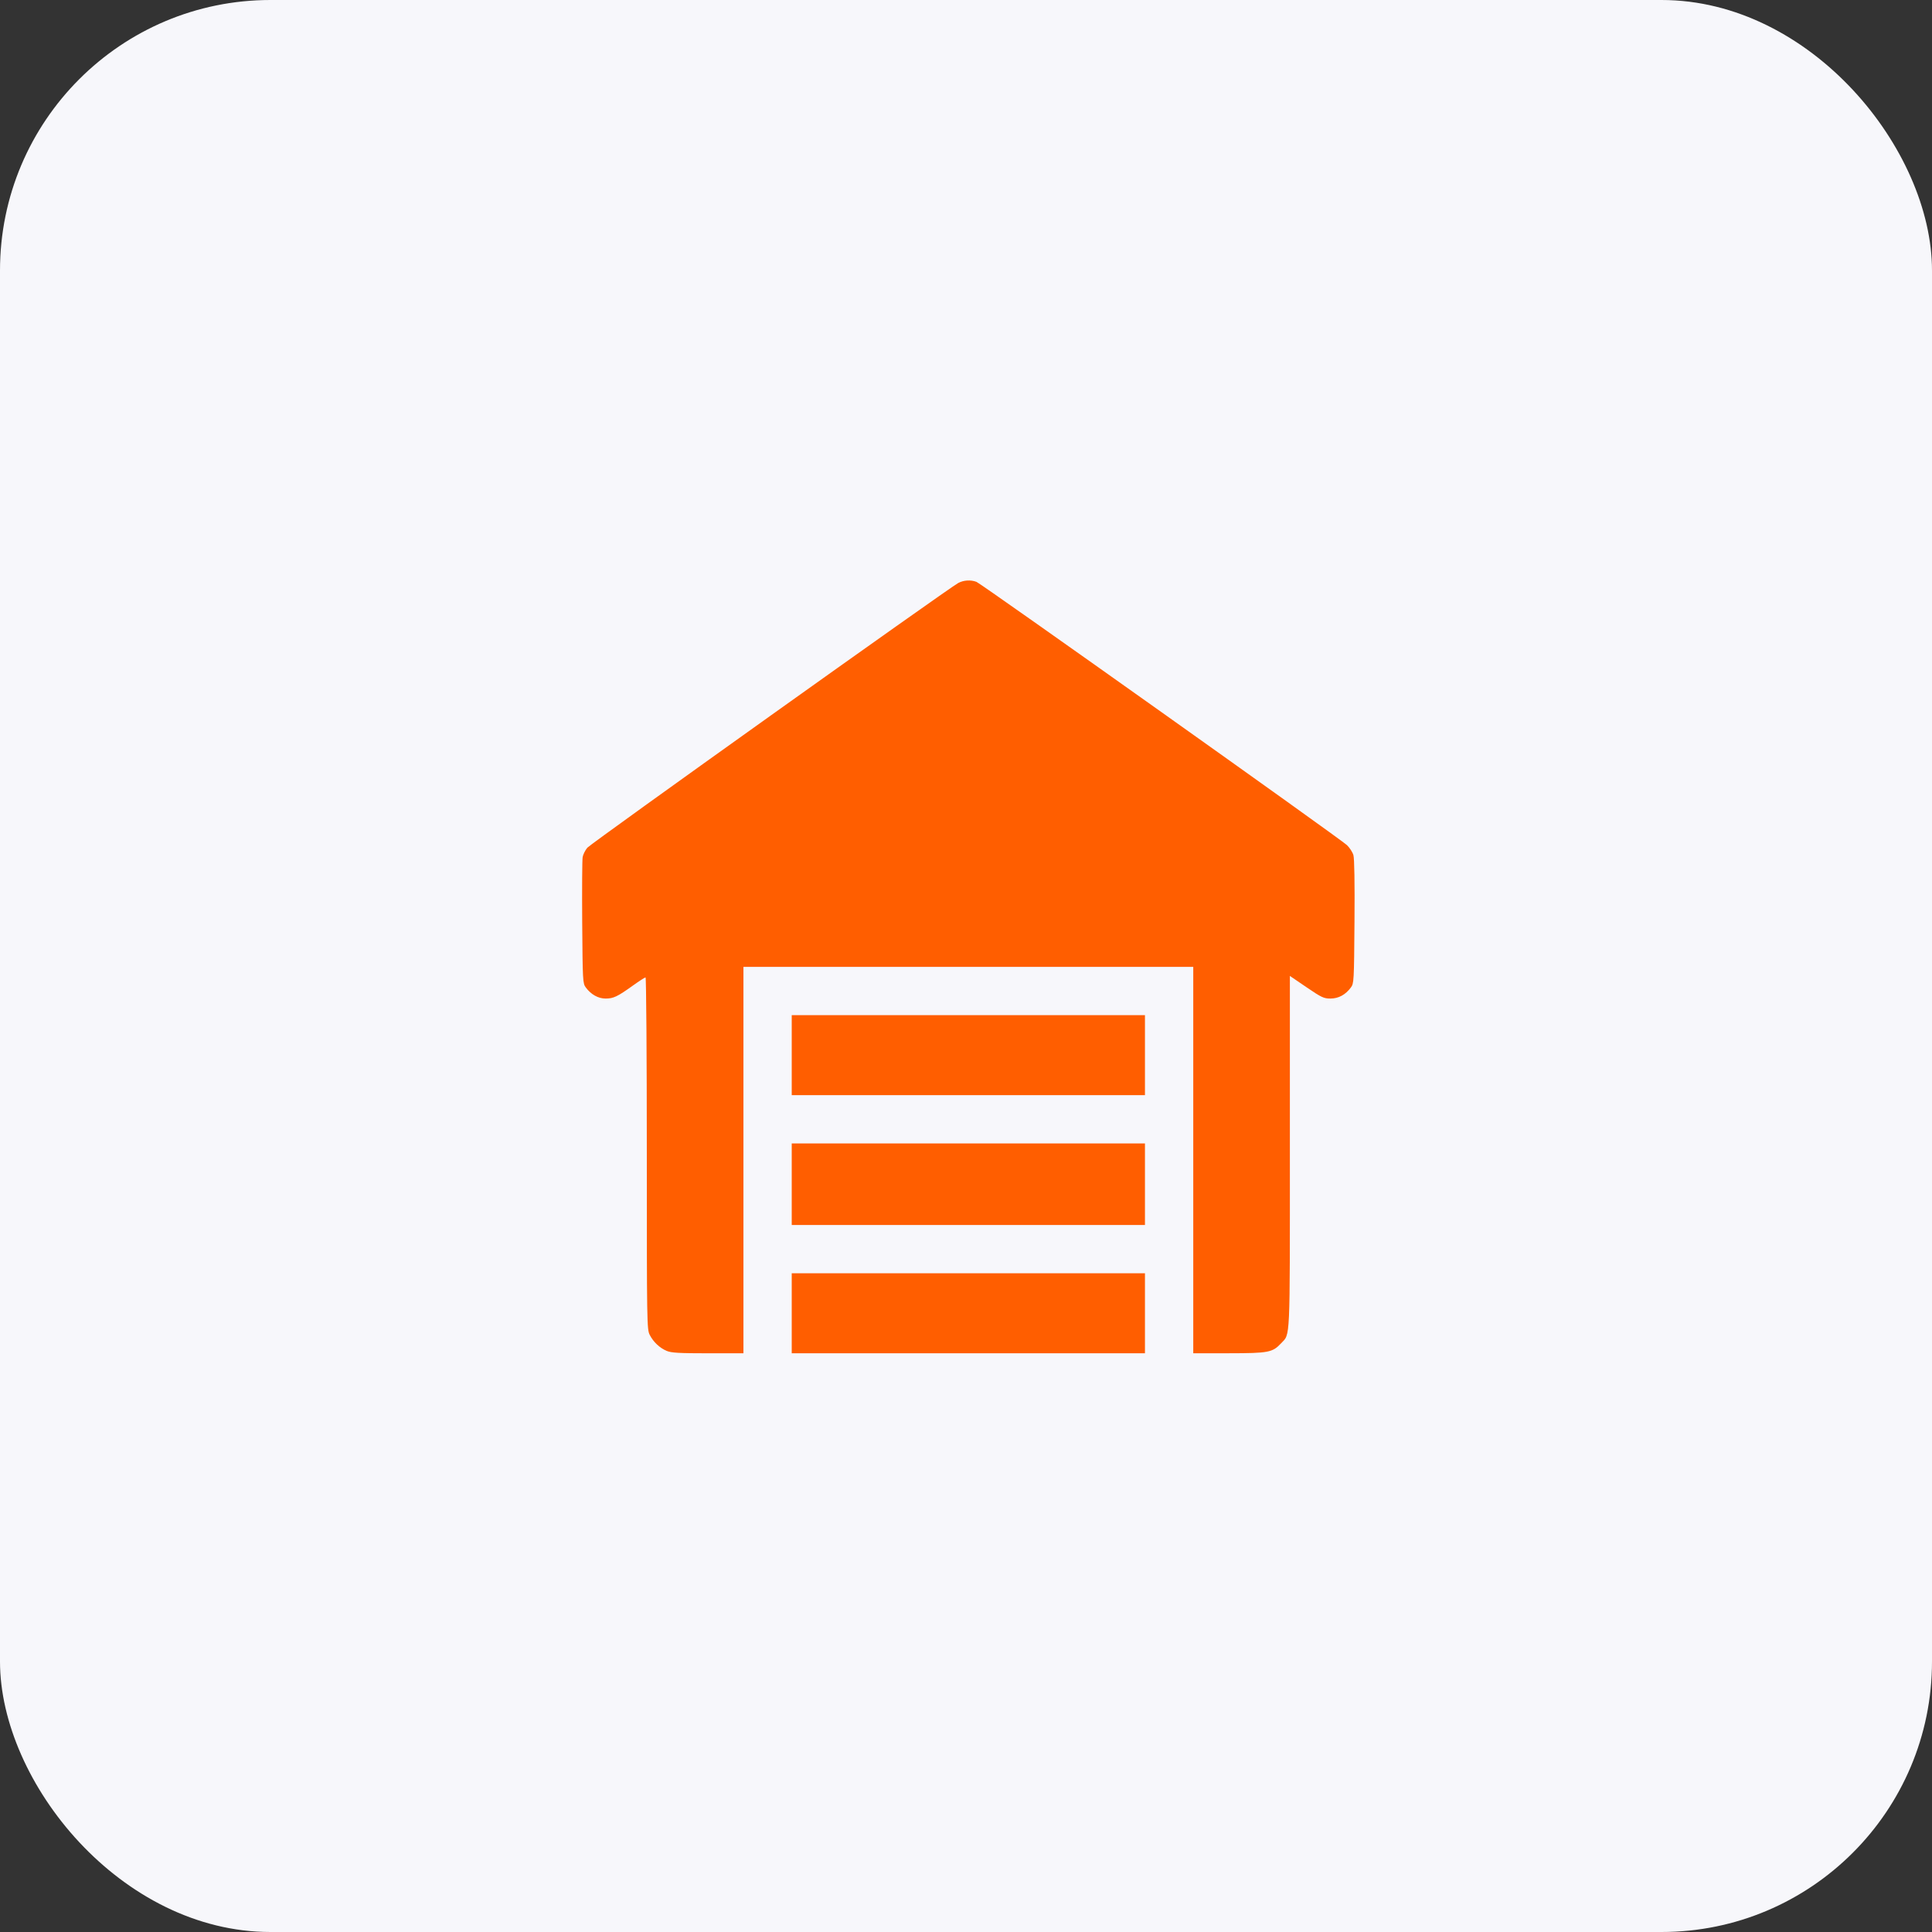 <?xml version="1.0" encoding="UTF-8"?> <svg xmlns="http://www.w3.org/2000/svg" width="100" height="100" viewBox="0 0 100 100" fill="none"><rect x="0" y="0" width="100" height="100" fill="#333333" stroke="none"/> <rect width="100" height="100" rx="14" fill="#F7F7FB"></rect> <path fill-rule="evenodd" clip-rule="evenodd" d="M49.593 30.179C49.076 30.459 30.588 43.654 30.4 43.878C30.292 44.006 30.183 44.224 30.158 44.362C30.133 44.501 30.123 46.026 30.135 47.753C30.158 50.797 30.164 50.899 30.322 51.113C30.593 51.477 30.964 51.685 31.346 51.685C31.751 51.685 31.96 51.585 32.754 51.016C33.08 50.782 33.376 50.591 33.413 50.591C33.45 50.591 33.479 54.688 33.479 59.696C33.479 68.503 33.484 68.811 33.629 69.092C33.82 69.465 34.146 69.771 34.512 69.924C34.747 70.022 35.156 70.046 36.641 70.046H38.48V60.045V50.044H50.121H61.763V60.045V70.046L63.619 70.044C65.664 70.042 65.864 70.004 66.31 69.528C66.79 69.017 66.764 69.587 66.764 59.618V50.514L67.624 51.099C68.402 51.629 68.52 51.685 68.862 51.685C69.281 51.685 69.641 51.49 69.921 51.113C70.079 50.899 70.085 50.797 70.108 47.714C70.124 45.689 70.103 44.435 70.052 44.26C70.007 44.108 69.856 43.875 69.715 43.741C69.371 43.414 50.791 30.211 50.542 30.117C50.243 30.003 49.873 30.027 49.593 30.179ZM40.98 54.615V56.685H50.121H59.263V54.615V52.544H50.121H40.98V54.615ZM40.98 61.295V63.404H50.121H59.263V61.295V59.185H50.121H40.98V61.295ZM40.98 67.975V70.046H50.121H59.263V67.975V65.905H50.121H40.98V67.975Z" fill="#FF5E00"></path> </svg> 